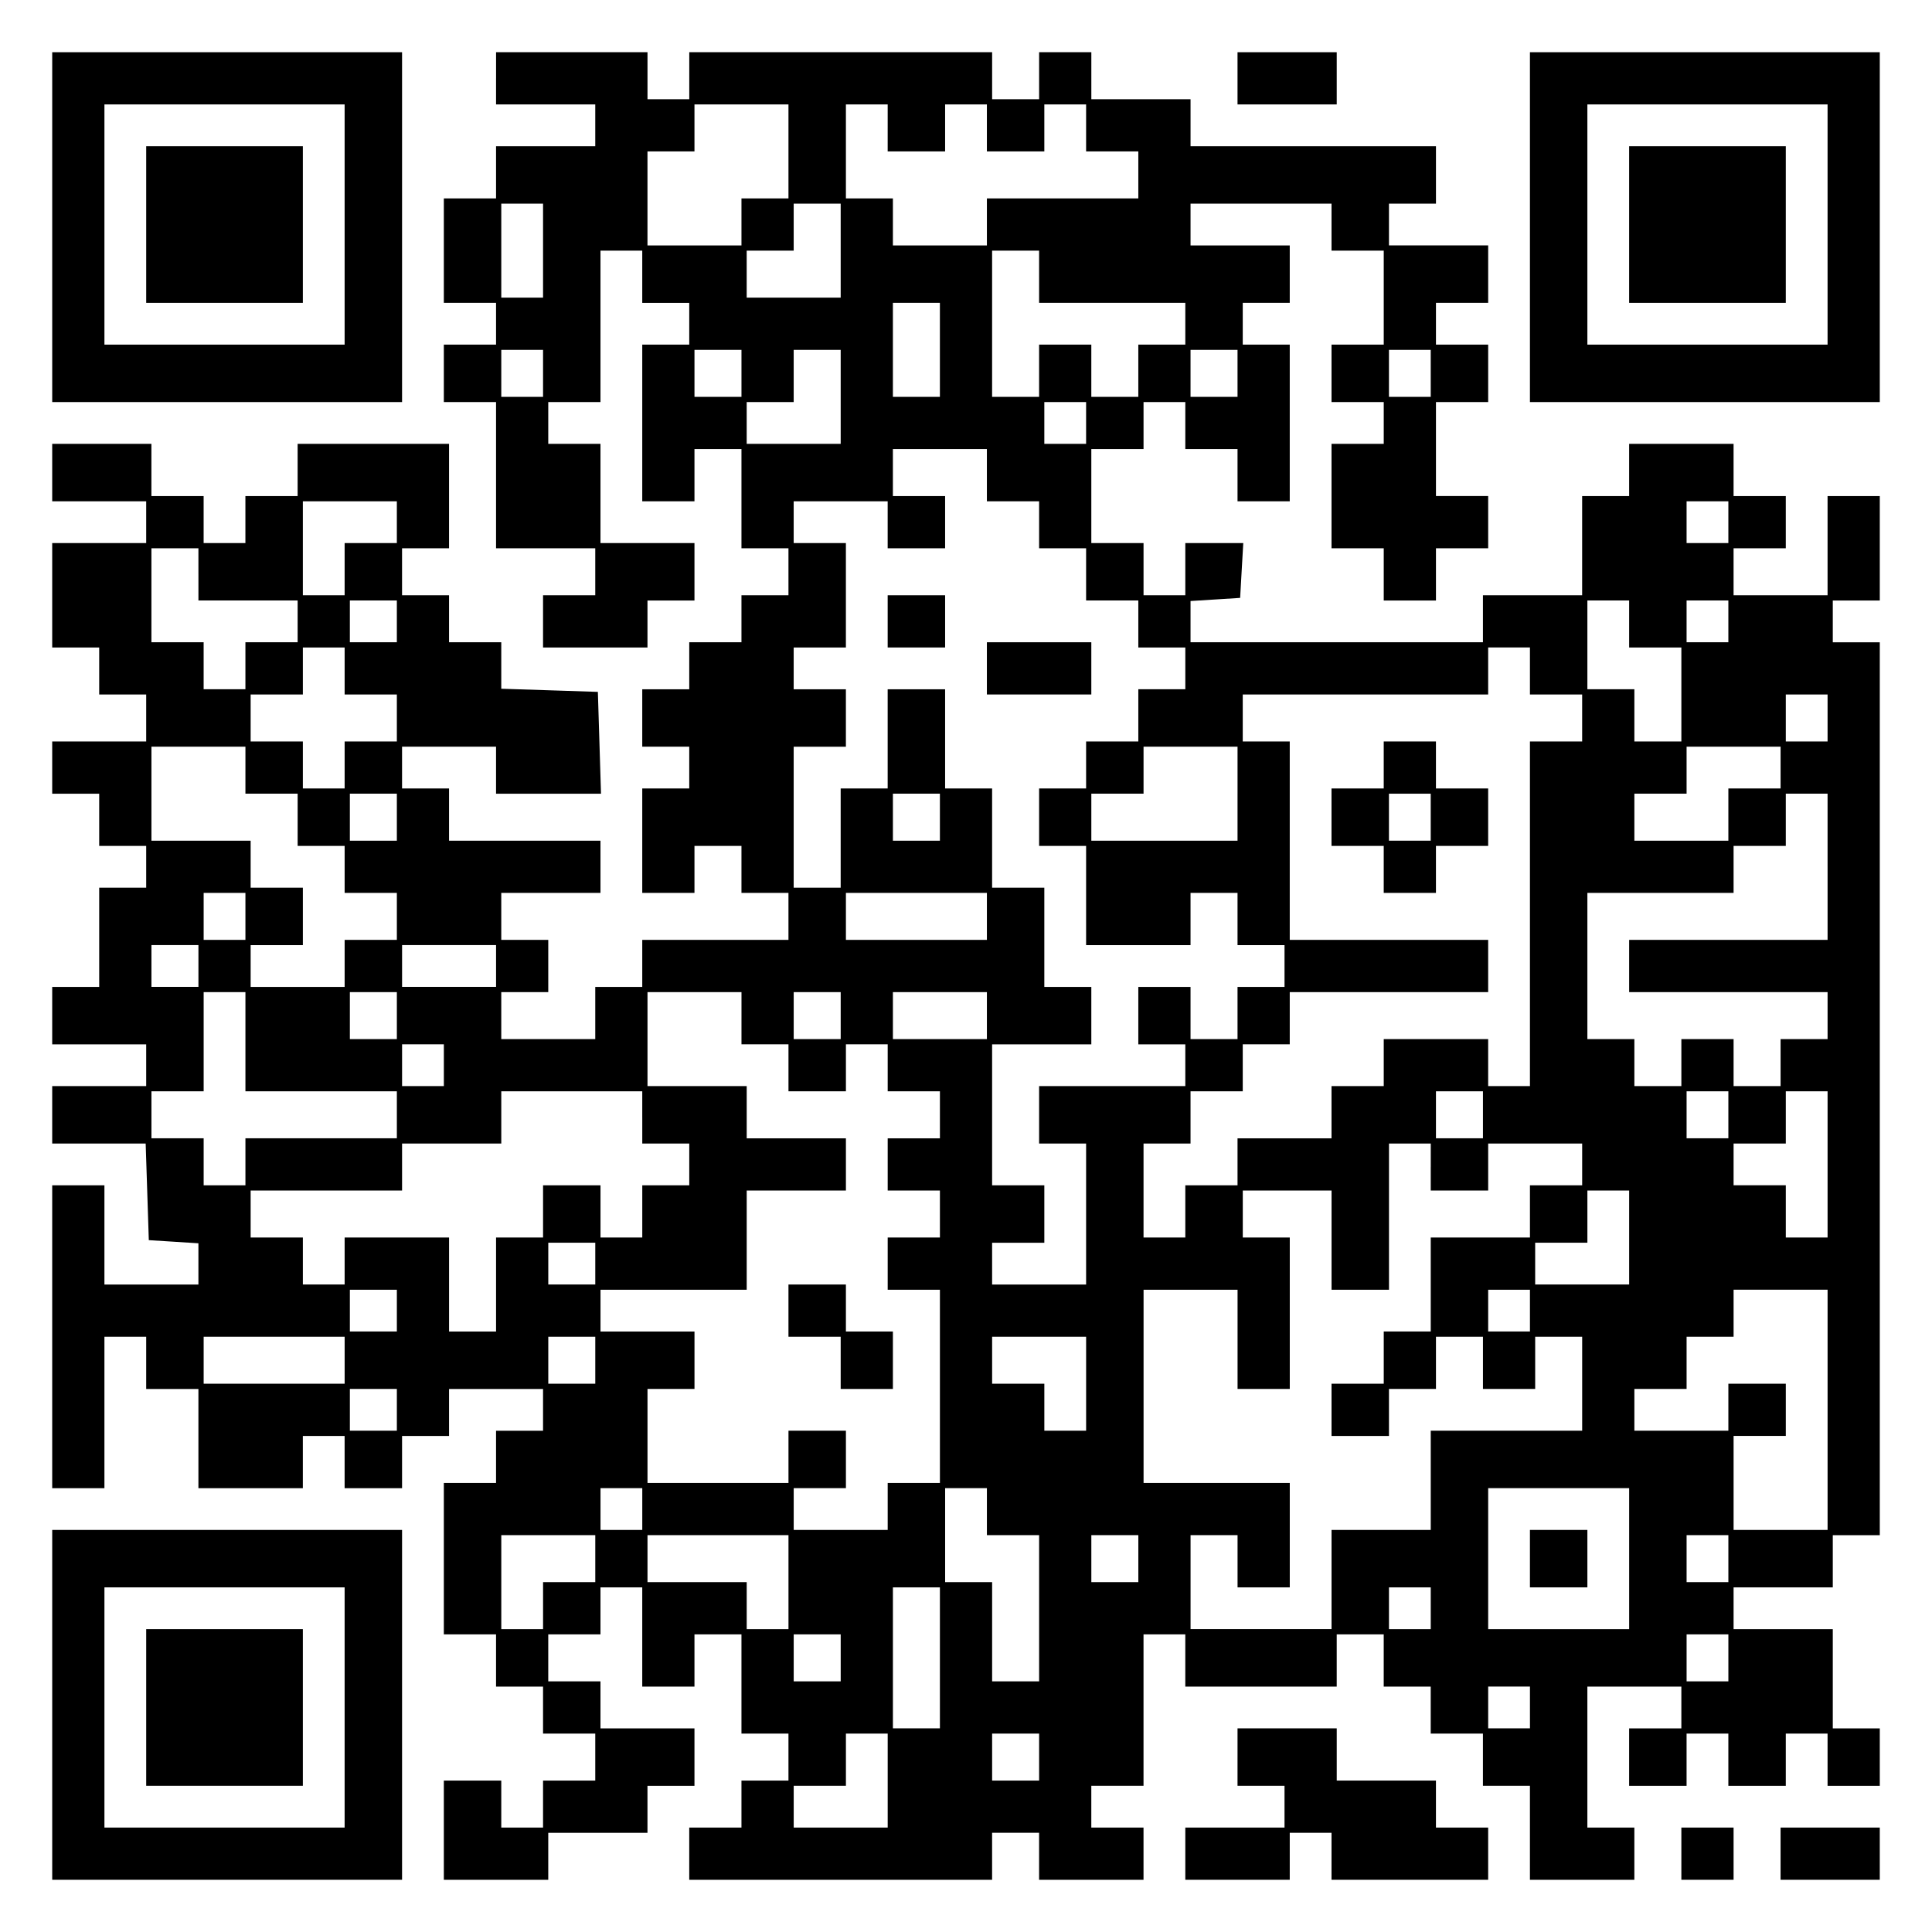 <?xml version="1.0" encoding="UTF-8" standalone="yes"?>
<svg version="1.0" xmlns="http://www.w3.org/2000/svg" width="100mm" height="100mm" viewBox="0 0 370 370" preserveAspectRatio="xMidYMid meet">
  <g transform="translate(0,370) scale(0.1,-0.1)" fill="#000000" stroke="none">
    <path d="M100 3265 l0 -335 335 0 335 0 0 335 0 335 -335 0 -335 0 0 -335z
m560 5 l0 -230 -230 0 -230 0 0 230 0 230 230 0 230 0 0 -230z"/>
    <path d="M280 3270 l0 -150 150 0 150 0 0 150 0 150 -150 0 -150 0 0 -150z"/>
    <path d="M950 3550 l0 -50 95 0 95 0 0 -40 0 -40 -95 0 -95 0 0 -50 0 -50 -50
0 -50 0 0 -100 0 -100 50 0 50 0 0 -40 0 -40 -50 0 -50 0 0 -55 0 -55 50 0 50
0 0 -140 0 -140 95 0 95 0 0 -45 0 -45 -50 0 -50 0 0 -50 0 -50 100 0 100 0 0
45 0 45 45 0 45 0 0 55 0 55 -90 0 -90 0 0 95 0 95 -50 0 -50 0 0 40 0 40 50
0 50 0 0 145 0 145 40 0 40 0 0 -50 0 -50 45 0 45 0 0 -40 0 -40 -45 0 -45 0
0 -150 0 -150 50 0 50 0 0 50 0 50 45 0 45 0 0 -95 0 -95 45 0 45 0 0 -45 0
-45 -45 0 -45 0 0 -45 0 -45 -50 0 -50 0 0 -45 0 -45 -45 0 -45 0 0 -55 0 -55
45 0 45 0 0 -40 0 -40 -45 0 -45 0 0 -100 0 -100 50 0 50 0 0 45 0 45 45 0 45
0 0 -45 0 -45 45 0 45 0 0 -45 0 -45 -140 0 -140 0 0 -45 0 -45 -45 0 -45 0 0
-50 0 -50 -90 0 -90 0 0 45 0 45 45 0 45 0 0 50 0 50 -45 0 -45 0 0 45 0 45
95 0 95 0 0 50 0 50 -145 0 -145 0 0 50 0 50 -45 0 -45 0 0 40 0 40 90 0 90 0
0 -45 0 -45 100 0 101 0 -3 98 -3 97 -92 3 -93 3 0 44 0 45 -50 0 -50 0 0 45
0 45 -45 0 -45 0 0 45 0 45 45 0 45 0 0 100 0 100 -145 0 -145 0 0 -50 0 -50
-50 0 -50 0 0 -45 0 -45 -40 0 -40 0 0 45 0 45 -50 0 -50 0 0 50 0 50 -95 0
-95 0 0 -55 0 -55 90 0 90 0 0 -40 0 -40 -90 0 -90 0 0 -100 0 -100 45 0 45 0
0 -45 0 -45 45 0 45 0 0 -45 0 -45 -90 0 -90 0 0 -50 0 -50 45 0 45 0 0 -50 0
-50 45 0 45 0 0 -40 0 -40 -45 0 -45 0 0 -95 0 -95 -45 0 -45 0 0 -55 0 -55
90 0 90 0 0 -40 0 -40 -90 0 -90 0 0 -55 0 -55 90 0 89 0 3 -92 3 -93 48 -3
47 -3 0 -40 0 -39 -90 0 -90 0 0 95 0 95 -50 0 -50 0 0 -290 0 -290 50 0 50 0
0 145 0 145 40 0 40 0 0 -50 0 -50 50 0 50 0 0 -95 0 -95 100 0 100 0 0 50 0
50 40 0 40 0 0 -50 0 -50 55 0 55 0 0 50 0 50 45 0 45 0 0 45 0 45 90 0 90 0
0 -40 0 -40 -45 0 -45 0 0 -50 0 -50 -50 0 -50 0 0 -145 0 -145 50 0 50 0 0
-50 0 -50 45 0 45 0 0 -45 0 -45 50 0 50 0 0 -45 0 -45 -50 0 -50 0 0 -45 0
-45 -40 0 -40 0 0 45 0 45 -55 0 -55 0 0 -95 0 -95 100 0 100 0 0 45 0 45 95
0 95 0 0 45 0 45 45 0 45 0 0 55 0 55 -90 0 -90 0 0 45 0 45 -50 0 -50 0 0 45
0 45 50 0 50 0 0 45 0 45 40 0 40 0 0 -95 0 -95 50 0 50 0 0 50 0 50 45 0 45
0 0 -95 0 -95 45 0 45 0 0 -45 0 -45 -45 0 -45 0 0 -45 0 -45 -50 0 -50 0 0
-50 0 -50 290 0 290 0 0 45 0 45 45 0 45 0 0 -45 0 -45 100 0 100 0 0 50 0 50
-50 0 -50 0 0 40 0 40 50 0 50 0 0 145 0 145 40 0 40 0 0 -50 0 -50 145 0 145
0 0 50 0 50 45 0 45 0 0 -50 0 -50 45 0 45 0 0 -45 0 -45 50 0 50 0 0 -50 0
-50 45 0 45 0 0 -90 0 -90 100 0 100 0 0 50 0 50 -45 0 -45 0 0 135 0 135 90
0 90 0 0 -40 0 -40 -50 0 -50 0 0 -55 0 -55 55 0 55 0 0 50 0 50 40 0 40 0 0
-50 0 -50 55 0 55 0 0 50 0 50 40 0 40 0 0 -50 0 -50 50 0 50 0 0 55 0 55 -45
0 -45 0 0 95 0 95 -95 0 -95 0 0 40 0 40 95 0 95 0 0 50 0 50 45 0 45 0 0 855
0 855 -45 0 -45 0 0 40 0 40 45 0 45 0 0 100 0 100 -50 0 -50 0 0 -95 0 -95
-90 0 -90 0 0 45 0 45 50 0 50 0 0 50 0 50 -50 0 -50 0 0 50 0 50 -100 0 -100
0 0 -50 0 -50 -45 0 -45 0 0 -95 0 -95 -95 0 -95 0 0 -45 0 -45 -280 0 -280 0
0 39 0 40 48 3 47 3 3 53 3 52 -55 0 -56 0 0 -50 0 -50 -40 0 -40 0 0 50 0 50
-50 0 -50 0 0 90 0 90 50 0 50 0 0 45 0 45 40 0 40 0 0 -45 0 -45 50 0 50 0 0
-50 0 -50 50 0 50 0 0 150 0 150 -45 0 -45 0 0 40 0 40 45 0 45 0 0 55 0 55
-95 0 -95 0 0 40 0 40 135 0 135 0 0 -45 0 -45 50 0 50 0 0 -90 0 -90 -50 0
-50 0 0 -55 0 -55 50 0 50 0 0 -40 0 -40 -50 0 -50 0 0 -100 0 -100 50 0 50 0
0 -50 0 -50 50 0 50 0 0 50 0 50 50 0 50 0 0 50 0 50 -50 0 -50 0 0 90 0 90
50 0 50 0 0 55 0 55 -50 0 -50 0 0 40 0 40 50 0 50 0 0 55 0 55 -95 0 -95 0 0
40 0 40 45 0 45 0 0 55 0 55 -235 0 -235 0 0 45 0 45 -95 0 -95 0 0 45 0 45
-50 0 -50 0 0 -45 0 -45 -45 0 -45 0 0 45 0 45 -290 0 -290 0 0 -45 0 -45 -40
0 -40 0 0 45 0 45 -145 0 -145 0 0 -50z m560 -140 l0 -90 -45 0 -45 0 0 -45 0
-45 -90 0 -90 0 0 90 0 90 45 0 45 0 0 45 0 45 90 0 90 0 0 -90z m190 45 l0
-45 55 0 55 0 0 45 0 45 40 0 40 0 0 -45 0 -45 55 0 55 0 0 45 0 45 40 0 40 0
0 -45 0 -45 50 0 50 0 0 -45 0 -45 -145 0 -145 0 0 -45 0 -45 -90 0 -90 0 0
45 0 45 -45 0 -45 0 0 90 0 90 40 0 40 0 0 -45z m-660 -235 l0 -90 -40 0 -40
0 0 90 0 90 40 0 40 0 0 -90z m570 0 l0 -90 -90 0 -90 0 0 45 0 45 45 0 45 0
0 45 0 45 45 0 45 0 0 -90z m380 -50 l0 -50 140 0 140 0 0 -40 0 -40 -45 0
-45 0 0 -50 0 -50 -45 0 -45 0 0 50 0 50 -50 0 -50 0 0 -50 0 -50 -45 0 -45 0
0 140 0 140 45 0 45 0 0 -50z m-190 -140 l0 -90 -45 0 -45 0 0 90 0 90 45 0
45 0 0 -90z m-760 -45 l0 -45 -40 0 -40 0 0 45 0 45 40 0 40 0 0 -45z m380 0
l0 -45 -45 0 -45 0 0 45 0 45 45 0 45 0 0 -45z m190 -45 l0 -90 -90 0 -90 0 0
40 0 40 45 0 45 0 0 50 0 50 45 0 45 0 0 -90z m760 45 l0 -45 -45 0 -45 0 0
45 0 45 45 0 45 0 0 -45z m370 0 l0 -45 -40 0 -40 0 0 45 0 45 40 0 40 0 0
-45z m-660 -95 l0 -40 -40 0 -40 0 0 40 0 40 40 0 40 0 0 -40z m-190 -100 l0
-50 50 0 50 0 0 -45 0 -45 45 0 45 0 0 -50 0 -50 50 0 50 0 0 -45 0 -45 45 0
45 0 0 -40 0 -40 -45 0 -45 0 0 -50 0 -50 -50 0 -50 0 0 -45 0 -45 -45 0 -45
0 0 -55 0 -55 45 0 45 0 0 -95 0 -95 100 0 100 0 0 50 0 50 45 0 45 0 0 -50 0
-50 45 0 45 0 0 -40 0 -40 -45 0 -45 0 0 -50 0 -50 -45 0 -45 0 0 50 0 50 -50
0 -50 0 0 -55 0 -55 45 0 45 0 0 -40 0 -40 -140 0 -140 0 0 -55 0 -55 45 0 45
0 0 -135 0 -135 -90 0 -90 0 0 40 0 40 50 0 50 0 0 55 0 55 -50 0 -50 0 0 135
0 135 95 0 95 0 0 55 0 55 -45 0 -45 0 0 95 0 95 -50 0 -50 0 0 95 0 95 -45 0
-45 0 0 95 0 95 -55 0 -55 0 0 -95 0 -95 -45 0 -45 0 0 -95 0 -95 -45 0 -45 0
0 135 0 135 50 0 50 0 0 55 0 55 -50 0 -50 0 0 40 0 40 50 0 50 0 0 100 0 100
-50 0 -50 0 0 40 0 40 90 0 90 0 0 -45 0 -45 55 0 55 0 0 50 0 50 -50 0 -50 0
0 45 0 45 90 0 90 0 0 -50z m-1130 -90 l0 -40 -50 0 -50 0 0 -50 0 -50 -40 0
-40 0 0 90 0 90 90 0 90 0 0 -40z m2550 0 l0 -40 -40 0 -40 0 0 40 0 40 40 0
40 0 0 -40z m-2930 -100 l0 -50 95 0 95 0 0 -40 0 -40 -50 0 -50 0 0 -45 0
-45 -40 0 -40 0 0 45 0 45 -50 0 -50 0 0 90 0 90 45 0 45 0 0 -50z m380 -90
l0 -40 -45 0 -45 0 0 40 0 40 45 0 45 0 0 -40z m2360 -5 l0 -45 50 0 50 0 0
-90 0 -90 -45 0 -45 0 0 50 0 50 -45 0 -45 0 0 85 0 85 40 0 40 0 0 -45z m190
5 l0 -40 -40 0 -40 0 0 40 0 40 40 0 40 0 0 -40z m-2650 -95 l0 -45 50 0 50 0
0 -45 0 -45 -50 0 -50 0 0 -45 0 -45 -40 0 -40 0 0 45 0 45 -50 0 -50 0 0 45
0 45 50 0 50 0 0 45 0 45 40 0 40 0 0 -45z m2270 0 l0 -45 50 0 50 0 0 -45 0
-45 -50 0 -50 0 0 -330 0 -330 -40 0 -40 0 0 45 0 45 -100 0 -100 0 0 -45 0
-45 -50 0 -50 0 0 -50 0 -50 -90 0 -90 0 0 -45 0 -45 -50 0 -50 0 0 -50 0 -50
-40 0 -40 0 0 90 0 90 45 0 45 0 0 50 0 50 50 0 50 0 0 45 0 45 45 0 45 0 0
50 0 50 190 0 190 0 0 50 0 50 -190 0 -190 0 0 190 0 190 -45 0 -45 0 0 45 0
45 235 0 235 0 0 45 0 45 40 0 40 0 0 -45z m570 -90 l0 -45 -40 0 -40 0 0 45
0 45 40 0 40 0 0 -45z m-3030 -100 l0 -45 50 0 50 0 0 -50 0 -50 45 0 45 0 0
-45 0 -45 50 0 50 0 0 -45 0 -45 -50 0 -50 0 0 -45 0 -45 -90 0 -90 0 0 40 0
40 50 0 50 0 0 55 0 55 -50 0 -50 0 0 45 0 45 -95 0 -95 0 0 90 0 90 90 0 90
0 0 -45z m1900 -45 l0 -90 -140 0 -140 0 0 45 0 45 50 0 50 0 0 45 0 45 90 0
90 0 0 -90z m1040 50 l0 -40 -50 0 -50 0 0 -50 0 -50 -90 0 -90 0 0 45 0 45
50 0 50 0 0 45 0 45 90 0 90 0 0 -40z m-2650 -95 l0 -45 -45 0 -45 0 0 45 0
45 45 0 45 0 0 -45z m1040 0 l0 -45 -45 0 -45 0 0 45 0 45 45 0 45 0 0 -45z
m1700 -95 l0 -140 -190 0 -190 0 0 -50 0 -50 190 0 190 0 0 -45 0 -45 -45 0
-45 0 0 -45 0 -45 -45 0 -45 0 0 45 0 45 -50 0 -50 0 0 -45 0 -45 -45 0 -45 0
0 45 0 45 -45 0 -45 0 0 140 0 140 140 0 140 0 0 45 0 45 50 0 50 0 0 50 0 50
40 0 40 0 0 -140z m-3030 -95 l0 -45 -40 0 -40 0 0 45 0 45 40 0 40 0 0 -45z
m1420 0 l0 -45 -135 0 -135 0 0 45 0 45 135 0 135 0 0 -45z m-1510 -95 l0 -40
-45 0 -45 0 0 40 0 40 45 0 45 0 0 -40z m570 0 l0 -40 -90 0 -90 0 0 40 0 40
90 0 90 0 0 -40z m-480 -145 l0 -95 145 0 145 0 0 -45 0 -45 -145 0 -145 0 0
-45 0 -45 -40 0 -40 0 0 45 0 45 -50 0 -50 0 0 45 0 45 50 0 50 0 0 95 0 95
40 0 40 0 0 -95z m290 50 l0 -45 -45 0 -45 0 0 45 0 45 45 0 45 0 0 -45z m660
-5 l0 -50 45 0 45 0 0 -45 0 -45 55 0 55 0 0 45 0 45 40 0 40 0 0 -45 0 -45
50 0 50 0 0 -45 0 -45 -50 0 -50 0 0 -50 0 -50 50 0 50 0 0 -45 0 -45 -50 0
-50 0 0 -50 0 -50 50 0 50 0 0 -185 0 -185 -50 0 -50 0 0 -45 0 -45 -90 0 -90
0 0 40 0 40 50 0 50 0 0 55 0 55 -55 0 -55 0 0 -50 0 -50 -135 0 -135 0 0 90
0 90 45 0 45 0 0 55 0 55 -90 0 -90 0 0 40 0 40 140 0 140 0 0 95 0 95 95 0
95 0 0 50 0 50 -95 0 -95 0 0 50 0 50 -95 0 -95 0 0 90 0 90 90 0 90 0 0 -50z
m190 5 l0 -45 -45 0 -45 0 0 45 0 45 45 0 45 0 0 -45z m280 0 l0 -45 -90 0
-90 0 0 45 0 45 90 0 90 0 0 -45z m-1040 -95 l0 -40 -40 0 -40 0 0 40 0 40 40
0 40 0 0 -40z m380 -100 l0 -50 45 0 45 0 0 -40 0 -40 -45 0 -45 0 0 -50 0
-50 -40 0 -40 0 0 50 0 50 -55 0 -55 0 0 -50 0 -50 -45 0 -45 0 0 -90 0 -90
-45 0 -45 0 0 90 0 90 -100 0 -100 0 0 -45 0 -45 -40 0 -40 0 0 45 0 45 -50 0
-50 0 0 45 0 45 145 0 145 0 0 45 0 45 95 0 95 0 0 50 0 50 135 0 135 0 0 -50z
m1610 5 l0 -45 -45 0 -45 0 0 45 0 45 45 0 45 0 0 -45z m470 0 l0 -45 -40 0
-40 0 0 45 0 45 40 0 40 0 0 -45z m190 -95 l0 -140 -40 0 -40 0 0 50 0 50 -50
0 -50 0 0 40 0 40 50 0 50 0 0 50 0 50 40 0 40 0 0 -140z m-760 -5 l0 -45 55
0 55 0 0 45 0 45 90 0 90 0 0 -40 0 -40 -50 0 -50 0 0 -50 0 -50 -95 0 -95 0
0 -90 0 -90 -45 0 -45 0 0 -50 0 -50 -50 0 -50 0 0 -50 0 -50 55 0 55 0 0 45
0 45 45 0 45 0 0 50 0 50 45 0 45 0 0 -50 0 -50 50 0 50 0 0 50 0 50 45 0 45
0 0 -90 0 -90 -145 0 -145 0 0 -95 0 -95 -95 0 -95 0 0 -95 0 -95 -135 0 -135
0 0 90 0 90 45 0 45 0 0 -50 0 -50 50 0 50 0 0 100 0 100 -140 0 -140 0 0 185
0 185 90 0 90 0 0 -95 0 -95 50 0 50 0 0 145 0 145 -45 0 -45 0 0 45 0 45 85
0 85 0 0 -95 0 -95 55 0 55 0 0 140 0 140 40 0 40 0 0 -45z m380 -135 l0 -90
-90 0 -90 0 0 40 0 40 50 0 50 0 0 50 0 50 40 0 40 0 0 -90z m-1980 -50 l0
-40 -45 0 -45 0 0 40 0 40 45 0 45 0 0 -40z m-380 -90 l0 -40 -45 0 -45 0 0
40 0 40 45 0 45 0 0 -40z m2170 0 l0 -40 -40 0 -40 0 0 40 0 40 40 0 40 0 0
-40z m570 -190 l0 -230 -90 0 -90 0 0 90 0 90 50 0 50 0 0 50 0 50 -55 0 -55
0 0 -45 0 -45 -90 0 -90 0 0 40 0 40 50 0 50 0 0 50 0 50 45 0 45 0 0 45 0 45
90 0 90 0 0 -230z m-2840 95 l0 -45 -135 0 -135 0 0 45 0 45 135 0 135 0 0
-45z m480 0 l0 -45 -45 0 -45 0 0 45 0 45 45 0 45 0 0 -45z m940 -45 l0 -90
-40 0 -40 0 0 45 0 45 -50 0 -50 0 0 45 0 45 90 0 90 0 0 -90z m-1320 -50 l0
-40 -45 0 -45 0 0 40 0 40 45 0 45 0 0 -40z m470 -190 l0 -40 -40 0 -40 0 0
40 0 40 40 0 40 0 0 -40z m660 -5 l0 -45 50 0 50 0 0 -140 0 -140 -45 0 -45 0
0 95 0 95 -45 0 -45 0 0 90 0 90 40 0 40 0 0 -45z m1230 -90 l0 -135 -135 0
-135 0 0 135 0 135 135 0 135 0 0 -135z m-1980 0 l0 -45 -50 0 -50 0 0 -45 0
-45 -40 0 -40 0 0 90 0 90 90 0 90 0 0 -45z m370 -45 l0 -90 -40 0 -40 0 0 45
0 45 -95 0 -95 0 0 45 0 45 135 0 135 0 0 -90z m670 45 l0 -45 -45 0 -45 0 0
45 0 45 45 0 45 0 0 -45z m1130 0 l0 -45 -40 0 -40 0 0 45 0 45 40 0 40 0 0
-45z m-1510 -190 l0 -135 -45 0 -45 0 0 135 0 135 45 0 45 0 0 -135z m940 95
l0 -40 -40 0 -40 0 0 40 0 40 40 0 40 0 0 -40z m-1130 -95 l0 -45 -45 0 -45 0
0 45 0 45 45 0 45 0 0 -45z m1700 0 l0 -45 -40 0 -40 0 0 45 0 45 40 0 40 0 0
-45z m-380 -95 l0 -40 -40 0 -40 0 0 40 0 40 40 0 40 0 0 -40z m-1230 -140 l0
-90 -90 0 -90 0 0 40 0 40 50 0 50 0 0 50 0 50 40 0 40 0 0 -90z m290 45 l0
-45 -45 0 -45 0 0 45 0 45 45 0 45 0 0 -45z"/>
    <path d="M1700 2510 l0 -50 55 0 55 0 0 50 0 50 -55 0 -55 0 0 -50z"/>
    <path d="M1890 2420 l0 -50 100 0 100 0 0 50 0 50 -100 0 -100 0 0 -50z"/>
    <path d="M2650 2235 l0 -45 -50 0 -50 0 0 -55 0 -55 50 0 50 0 0 -45 0 -45 50
0 50 0 0 45 0 45 50 0 50 0 0 55 0 55 -50 0 -50 0 0 45 0 45 -50 0 -50 0 0
-45z m90 -100 l0 -45 -40 0 -40 0 0 45 0 45 40 0 40 0 0 -45z"/>
    <path d="M1510 1190 l0 -50 50 0 50 0 0 -50 0 -50 50 0 50 0 0 55 0 55 -45 0
-45 0 0 45 0 45 -55 0 -55 0 0 -50z"/>
    <path d="M2930 715 l0 -55 55 0 55 0 0 55 0 55 -55 0 -55 0 0 -55z"/>
    <path d="M2370 3550 l0 -50 95 0 95 0 0 50 0 50 -95 0 -95 0 0 -50z"/>
    <path d="M2930 3265 l0 -335 335 0 335 0 0 335 0 335 -335 0 -335 0 0 -335z
m570 5 l0 -230 -230 0 -230 0 0 230 0 230 230 0 230 0 0 -230z"/>
    <path d="M3120 3270 l0 -150 150 0 150 0 0 150 0 150 -150 0 -150 0 0 -150z"/>
    <path d="M100 435 l0 -335 335 0 335 0 0 335 0 335 -335 0 -335 0 0 -335z
m560 -5 l0 -230 -230 0 -230 0 0 230 0 230 230 0 230 0 0 -230z"/>
    <path d="M280 430 l0 -150 150 0 150 0 0 150 0 150 -150 0 -150 0 0 -150z"/>
    <path d="M2370 335 l0 -55 45 0 45 0 0 -40 0 -40 -95 0 -95 0 0 -50 0 -50 100
0 100 0 0 45 0 45 40 0 40 0 0 -45 0 -45 150 0 150 0 0 50 0 50 -50 0 -50 0 0
45 0 45 -95 0 -95 0 0 50 0 50 -95 0 -95 0 0 -55z"/>
    <path d="M3220 150 l0 -50 50 0 50 0 0 50 0 50 -50 0 -50 0 0 -50z"/>
    <path d="M3410 150 l0 -50 95 0 95 0 0 50 0 50 -95 0 -95 0 0 -50z"/>
  </g>
</svg>